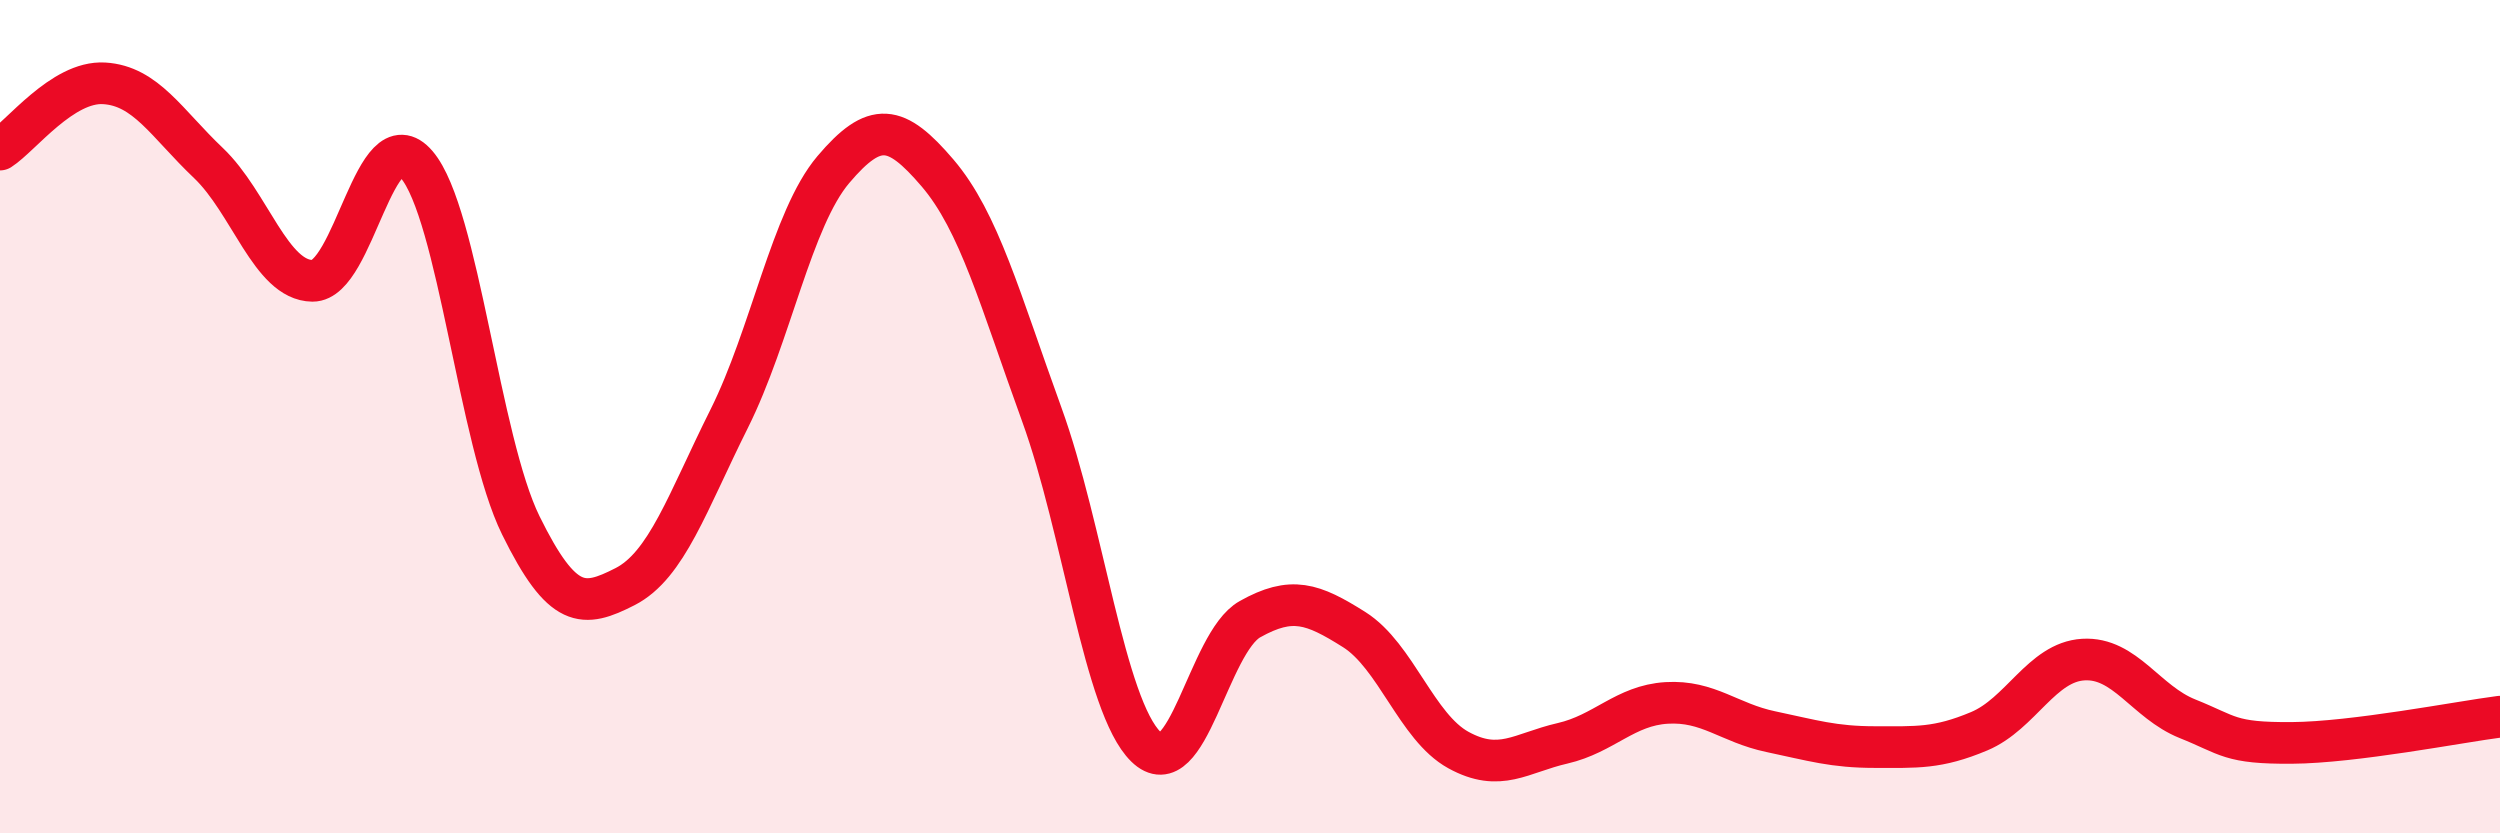 
    <svg width="60" height="20" viewBox="0 0 60 20" xmlns="http://www.w3.org/2000/svg">
      <path
        d="M 0,3.59 C 0.5,3.27 1.5,1.94 2.5,2 C 3.5,2.06 4,2.96 5,3.91 C 6,4.86 6.5,6.73 7.5,6.74 C 8.5,6.75 9,2.78 10,3.95 C 11,5.12 11.5,10.58 12.5,12.61 C 13.5,14.64 14,14.59 15,14.08 C 16,13.57 16.5,12.05 17.5,10.05 C 18.5,8.05 19,5.25 20,4.07 C 21,2.89 21.5,2.98 22.5,4.15 C 23.5,5.32 24,7.19 25,9.94 C 26,12.69 26.5,16.94 27.5,17.92 C 28.5,18.9 29,15.42 30,14.86 C 31,14.3 31.5,14.48 32.5,15.11 C 33.5,15.74 34,17.45 35,18 C 36,18.55 36.5,18.07 37.5,17.84 C 38.5,17.61 39,16.93 40,16.87 C 41,16.81 41.5,17.35 42.5,17.56 C 43.5,17.77 44,17.93 45,17.93 C 46,17.93 46.5,17.97 47.5,17.55 C 48.5,17.13 49,15.89 50,15.83 C 51,15.77 51.5,16.85 52.5,17.25 C 53.5,17.65 53.5,17.84 55,17.83 C 56.5,17.82 59,17.33 60,17.2L60 20L0 20Z"
        fill="#EB0A25"
        opacity="0.1"
        stroke-linecap="round"
        stroke-linejoin="round"
      />
      <path
        d="M 0,3.59 C 0.5,3.27 1.5,1.94 2.5,2 C 3.5,2.06 4,2.96 5,3.91 C 6,4.86 6.5,6.73 7.5,6.74 C 8.5,6.75 9,2.78 10,3.95 C 11,5.12 11.5,10.58 12.5,12.61 C 13.5,14.64 14,14.59 15,14.08 C 16,13.57 16.5,12.05 17.5,10.05 C 18.5,8.05 19,5.25 20,4.07 C 21,2.89 21.5,2.98 22.5,4.15 C 23.5,5.32 24,7.19 25,9.94 C 26,12.69 26.5,16.94 27.5,17.92 C 28.5,18.9 29,15.42 30,14.86 C 31,14.3 31.5,14.48 32.5,15.11 C 33.5,15.74 34,17.45 35,18 C 36,18.55 36.5,18.07 37.5,17.84 C 38.5,17.61 39,16.93 40,16.87 C 41,16.81 41.5,17.35 42.5,17.56 C 43.5,17.77 44,17.93 45,17.93 C 46,17.93 46.5,17.97 47.5,17.55 C 48.5,17.13 49,15.89 50,15.83 C 51,15.77 51.5,16.85 52.5,17.25 C 53.5,17.65 53.5,17.84 55,17.83 C 56.5,17.82 59,17.33 60,17.2"
        stroke="#EB0A25"
        stroke-width="1"
        fill="none"
        stroke-linecap="round"
        stroke-linejoin="round"
      />
    </svg>
  